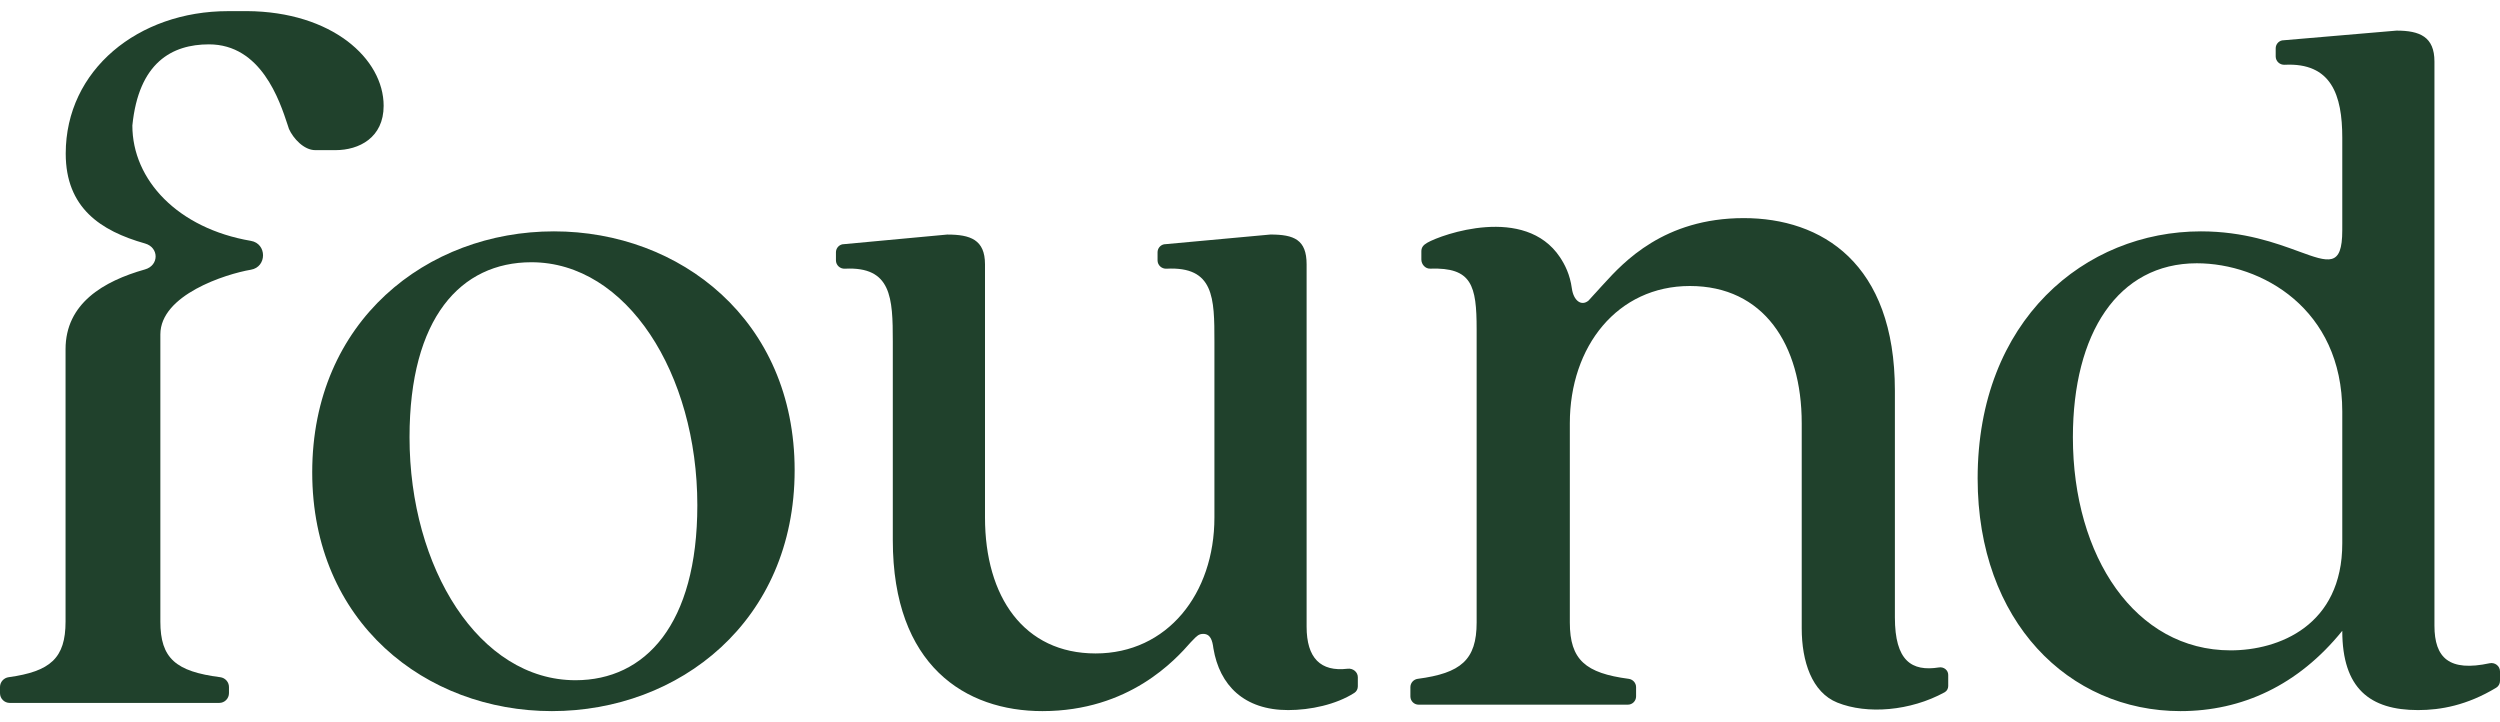 <svg xmlns="http://www.w3.org/2000/svg" width="90" height="26" viewBox="0 0 90 26" fill="none" class="nav-brand-logo"><path d="M8.21 0.401C4.98 0.401 2.366 2.514 2.366 5.529C2.366 7.483 3.623 8.313 5.22 8.765C5.73 8.909 5.73 9.555 5.22 9.699C3.72 10.123 2.36 10.926 2.36 12.572L2.36 22.378C2.36 23.698 1.809 24.172 0.312 24.379C0.135 24.403 0 24.553 0 24.733V24.955C0 25.149 0.157 25.305 0.35 25.305H7.893C8.087 25.305 8.243 25.147 8.243 24.953V24.733C8.243 24.553 8.107 24.402 7.928 24.379C6.328 24.174 5.773 23.702 5.773 22.377C5.773 20.601 5.773 15.04 5.773 12.038C5.773 10.616 8.117 9.866 9.032 9.71C9.615 9.611 9.615 8.77 9.032 8.671C6.402 8.222 4.765 6.48 4.765 4.518C4.992 2.249 6.194 1.597 7.522 1.597C9.4 1.597 10.065 3.616 10.355 4.497C10.372 4.55 10.389 4.599 10.403 4.643C10.558 4.987 10.942 5.405 11.35 5.405H12.078C12.926 5.405 13.811 4.958 13.811 3.809C13.811 2.115 11.953 0.42 8.889 0.4L8.21 0.401Z" fill="#20412C"></path><path fill-rule="evenodd" clip-rule="evenodd" d="M87.64 2.214V22.524C87.64 23.689 88.176 24.189 89.626 23.877C89.815 23.836 90 23.976 90 24.17V24.512C90 24.612 89.949 24.707 89.863 24.758C88.811 25.393 87.863 25.563 87.05 25.563C85.317 25.563 84.322 24.785 84.322 22.709C82.736 24.673 80.708 25.6 78.496 25.6C74.477 25.6 71.195 22.376 71.195 17.224C71.195 11.517 75.066 8.329 79.233 8.329C80.785 8.329 81.942 8.753 82.758 9.052C83.841 9.448 84.322 9.624 84.322 8.292V4.957C84.322 3.419 83.928 2.246 82.246 2.332C82.074 2.34 81.925 2.206 81.925 2.032V1.741C81.925 1.602 82.022 1.482 82.157 1.454L86.276 1.102C87.113 1.102 87.64 1.325 87.64 2.214ZM74.624 15.742C74.624 20.041 76.873 23.413 80.302 23.413C82.035 23.413 84.322 22.524 84.322 19.559V14.815C84.322 11.109 81.409 9.478 79.086 9.478C76.246 9.478 74.624 11.998 74.624 15.742Z" fill="#20412C"></path><path fill-rule="evenodd" clip-rule="evenodd" d="M19.869 25.6C24.441 25.6 28.607 22.376 28.607 16.927C28.607 11.517 24.478 8.329 19.942 8.329C15.37 8.329 11.24 11.554 11.24 17.002C11.24 22.413 15.333 25.6 19.869 25.6ZM20.717 24.488C17.25 24.488 14.743 20.448 14.743 15.742C14.743 11.442 16.587 9.441 19.131 9.441C22.56 9.441 25.104 13.444 25.104 18.188C25.104 22.487 23.224 24.488 20.717 24.488Z" fill="#20412C"></path><path d="M42.871 23.117C42.318 23.747 40.659 25.6 37.525 25.6C34.759 25.6 32.141 23.969 32.141 19.448V12.295C32.141 10.723 32.098 9.587 30.415 9.673C30.243 9.682 30.094 9.547 30.094 9.374V9.083C30.094 8.944 30.191 8.824 30.326 8.795L34.1 8.444C34.932 8.444 35.46 8.626 35.46 9.515V18.632C35.46 21.486 36.861 23.524 39.442 23.524C42.023 23.524 43.719 21.375 43.719 18.632V12.295C43.719 10.721 43.708 9.585 41.993 9.673C41.821 9.682 41.672 9.547 41.672 9.374V9.082C41.672 8.944 41.769 8.824 41.904 8.795L45.735 8.443C46.584 8.443 47.038 8.626 47.038 9.515V22.561C47.038 23.688 47.539 24.192 48.516 24.074C48.704 24.051 48.882 24.19 48.882 24.38V24.708C48.882 24.803 48.837 24.892 48.758 24.943C48.098 25.366 47.171 25.563 46.374 25.563C44.789 25.563 43.904 24.673 43.682 23.339C43.645 23.043 43.572 22.82 43.314 22.82C43.157 22.82 43.081 22.9 42.949 23.037L42.925 23.062C42.918 23.069 42.911 23.076 42.904 23.083C42.898 23.089 42.892 23.096 42.886 23.102L42.879 23.109L42.871 23.117Z" fill="#20412C"></path><path d="M66.145 25.294C67.216 25.724 68.768 25.6 70.005 24.923C70.087 24.878 70.136 24.791 70.136 24.698V24.296C70.136 24.124 69.975 24 69.806 24.027C68.818 24.184 68.216 23.791 68.216 22.226V14.066C68.216 9.462 65.57 7.852 62.775 7.852C59.9 7.852 58.444 9.445 57.741 10.214C57.707 10.251 57.675 10.286 57.644 10.319C57.567 10.403 57.494 10.484 57.424 10.562L57.423 10.562L57.422 10.563C57.34 10.654 57.262 10.741 57.184 10.824C56.927 11.033 56.648 10.824 56.587 10.383C56.519 9.883 56.338 9.53 56.159 9.26C54.898 7.369 51.901 8.439 51.382 8.738C51.233 8.824 51.169 8.91 51.169 9.05V9.344C51.169 9.519 51.315 9.68 51.489 9.671C52.984 9.621 53.159 10.27 53.159 11.857V22.411C53.159 23.759 52.59 24.233 51.038 24.438C50.889 24.458 50.774 24.585 50.774 24.737V25.071C50.774 25.235 50.906 25.368 51.069 25.368H58.603C58.766 25.368 58.899 25.235 58.899 25.071V24.737C58.899 24.585 58.784 24.458 58.634 24.438C57.083 24.233 56.514 23.759 56.514 22.411V15.237C56.514 12.467 58.228 10.296 60.837 10.296C63.483 10.296 64.862 12.393 64.862 15.237V22.622C64.862 23.81 65.227 24.925 66.145 25.294Z" fill="#20412C"></path></svg>